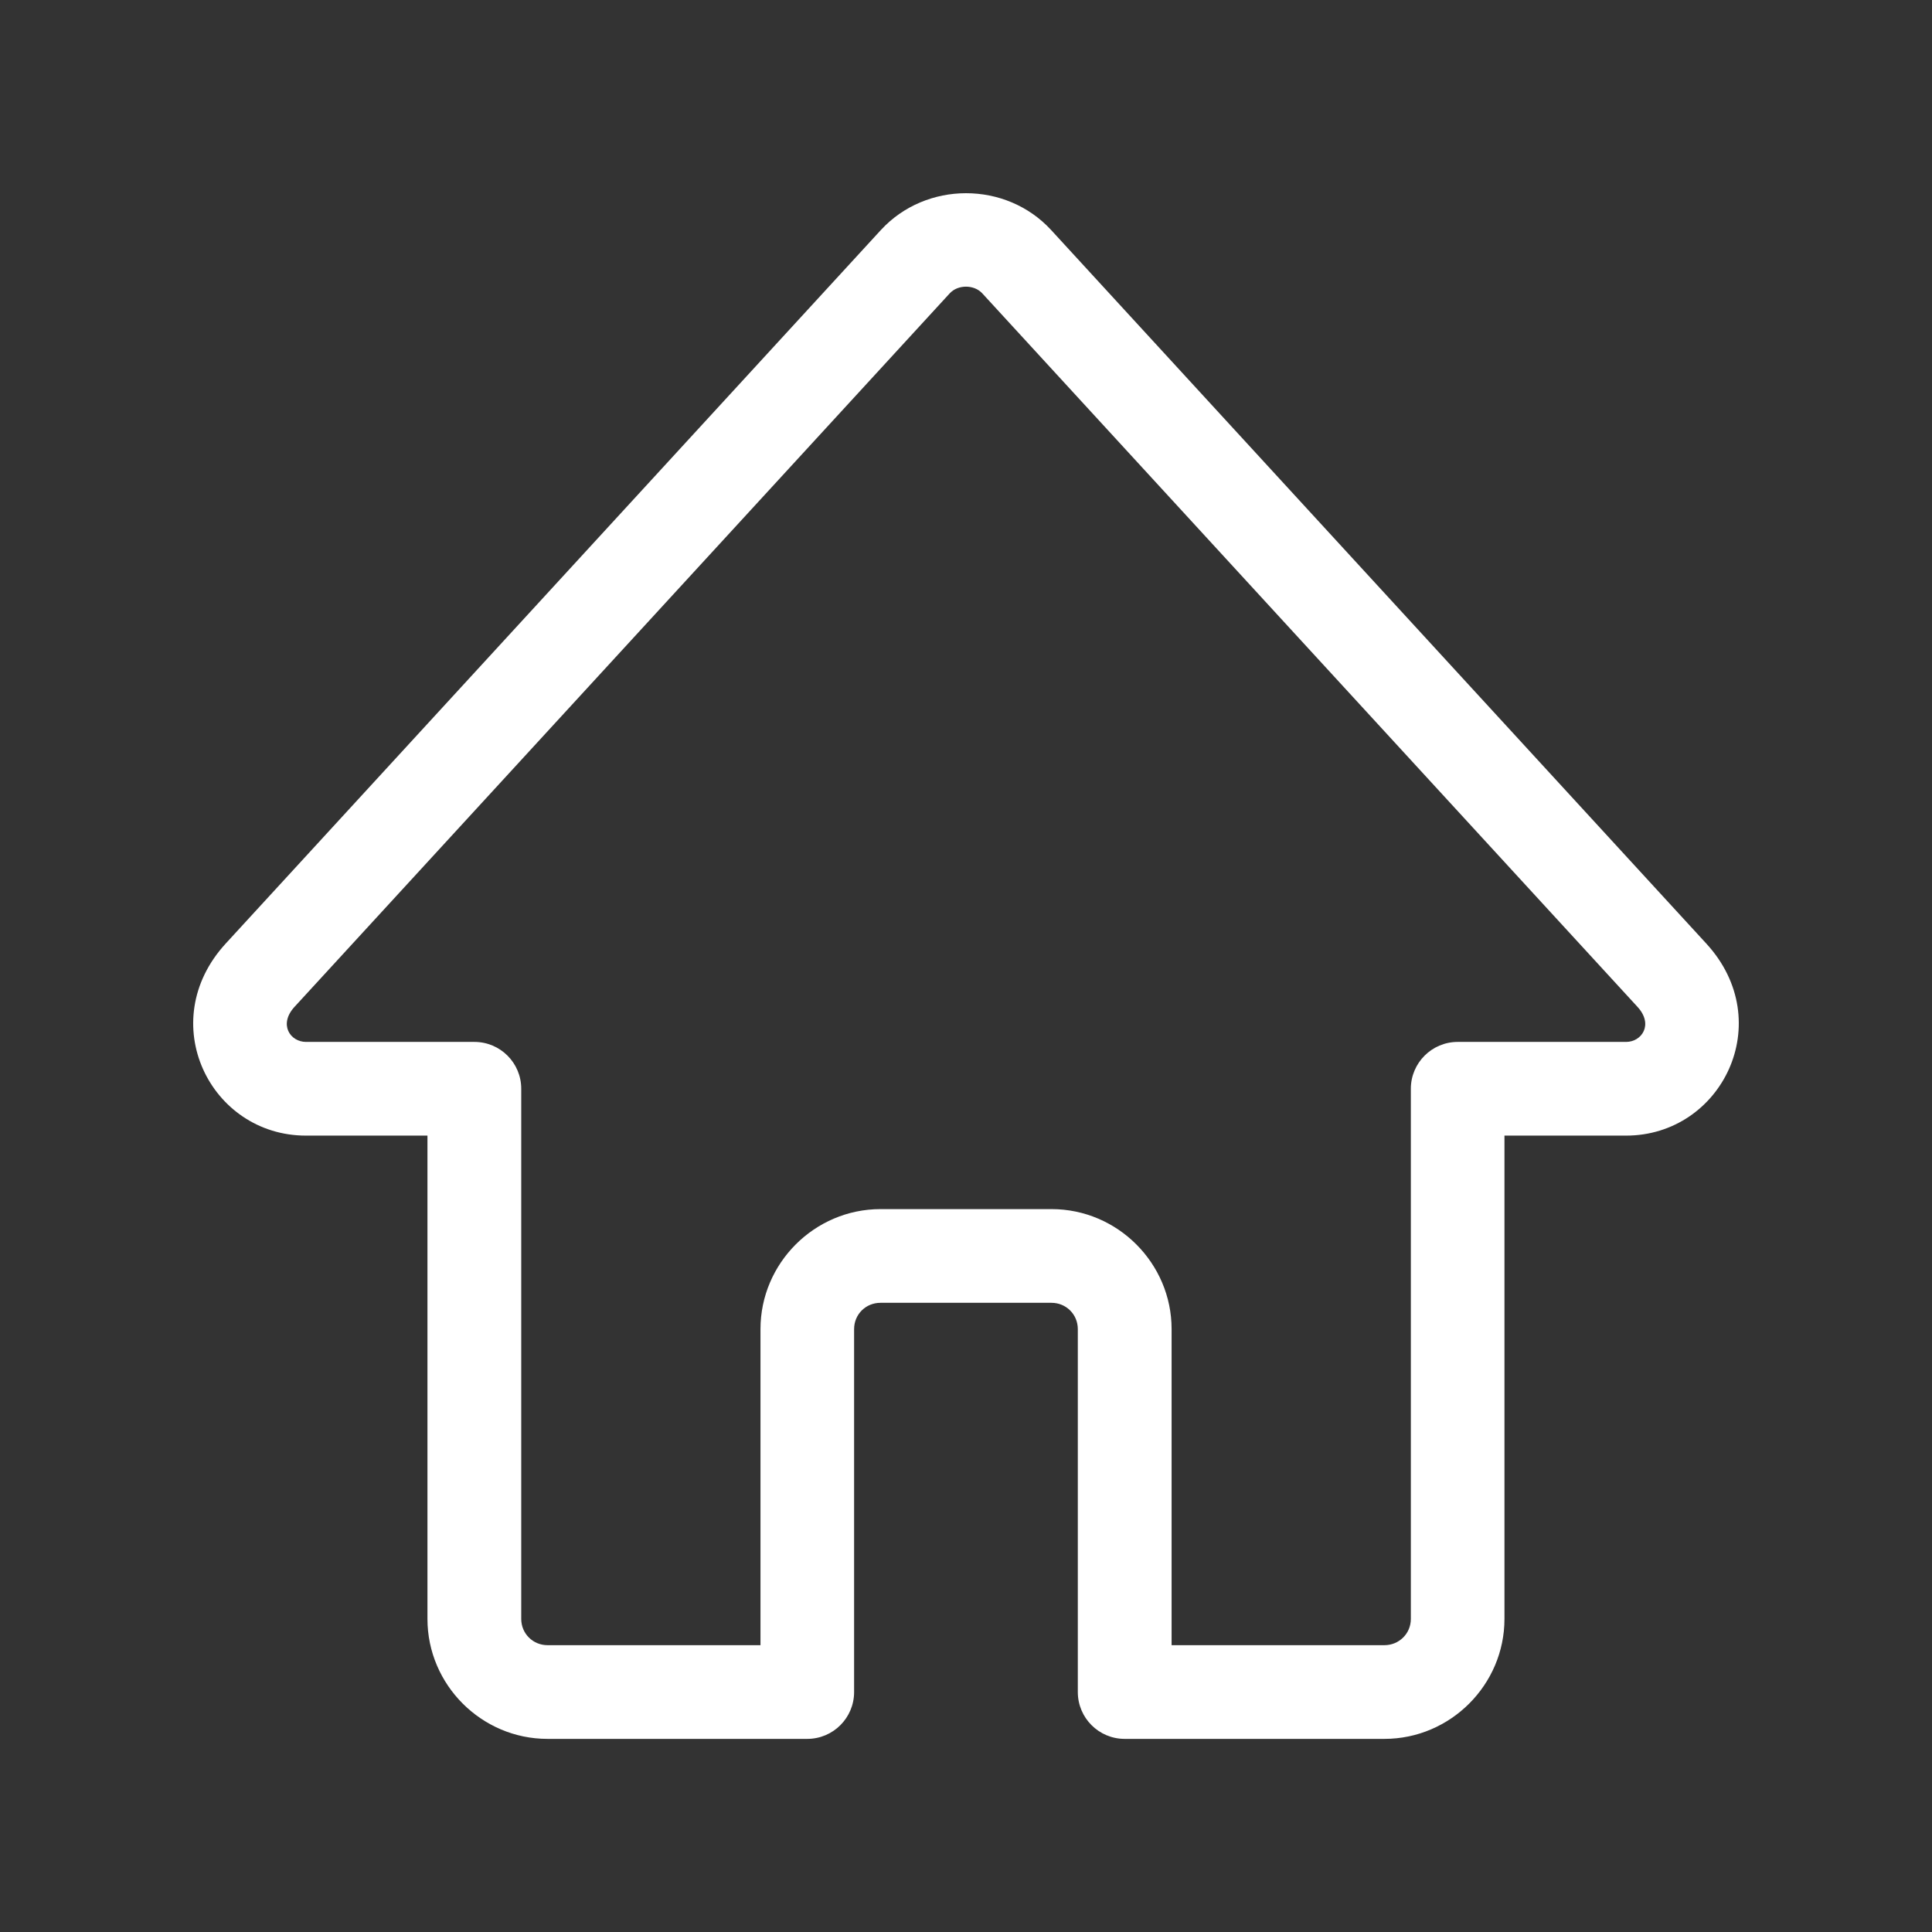 <?xml version="1.0" encoding="UTF-8"?> <svg xmlns="http://www.w3.org/2000/svg" width="24" height="24" viewBox="0 0 24 24" fill="none"><rect x="0" y="0" width="24" height="24" fill="#333333" stroke="none"/><path fill-rule="evenodd" clip-rule="evenodd" d="M12.203 3.645C12.101 3.533 11.899 3.533 11.797 3.645L3.659 12.507C3.457 12.727 3.607 12.943 3.801 12.943H5.893C6.214 12.943 6.475 13.203 6.475 13.525V20.111C6.475 20.294 6.621 20.437 6.802 20.437H9.447V16.51C9.447 15.693 10.118 15.02 10.938 15.02H13.063C13.883 15.02 14.554 15.693 14.554 16.51V20.437H17.198C17.379 20.437 17.526 20.294 17.526 20.111V13.525C17.526 13.204 17.787 12.943 18.108 12.943H20.2C20.394 12.943 20.544 12.727 20.341 12.507L12.203 3.645ZM10.942 2.858C11.503 2.248 12.497 2.247 13.058 2.858L21.196 11.721C22.088 12.692 21.39 14.107 20.199 14.107H18.689V20.111C18.689 20.928 18.018 21.601 17.198 21.601H13.971C13.65 21.601 13.389 21.341 13.389 21.019V16.511C13.389 16.327 13.243 16.184 13.062 16.184H10.937C10.756 16.184 10.61 16.326 10.61 16.511V21.019C10.61 21.34 10.35 21.601 10.028 21.601H6.801C5.981 21.601 5.31 20.928 5.31 20.111V14.107H3.801C2.609 14.107 1.912 12.693 2.804 11.721L10.942 2.858Z" fill="white"></path></svg> 